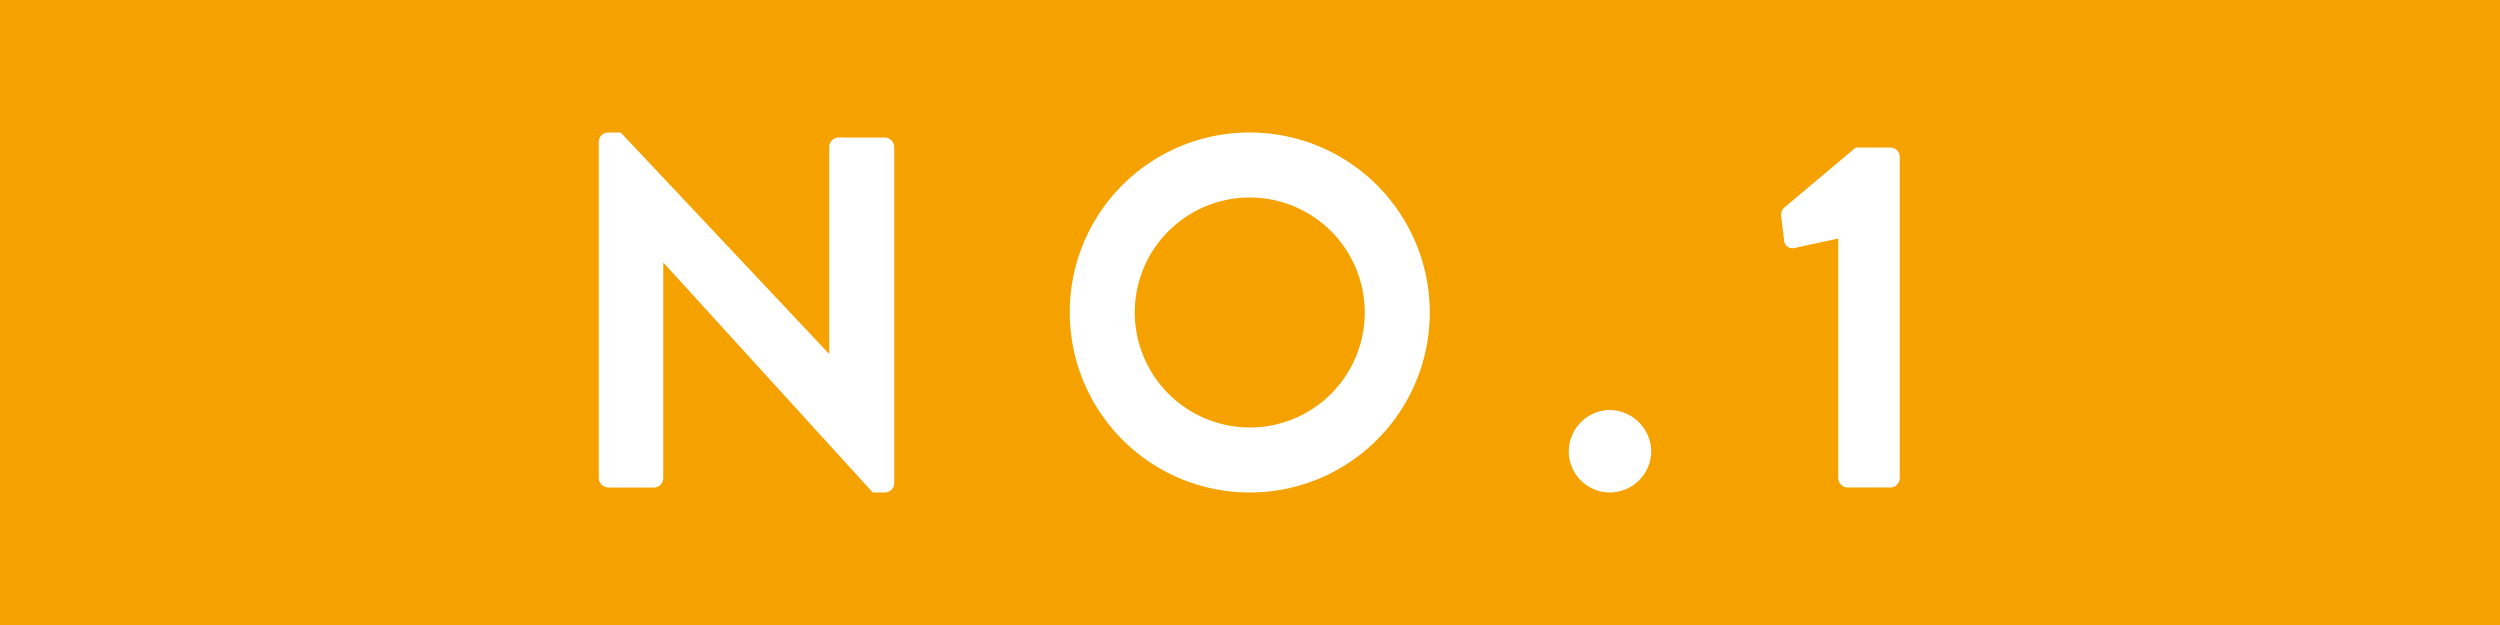<svg viewBox="0 0 200 50" xmlns="http://www.w3.org/2000/svg"><path d="m0 0h200v50h-200z" fill="#f5a200"/><g fill="#fff"><path d="m47.9 11.323a.752.752 0 0 1 .759-.719h1l16.641 17.677h.04v-16.518a.759.759 0 0 1 .76-.763h3.679a.787.787 0 0 1 .76.759v26.92a.751.751 0 0 1 -.76.719h-.96l-16.719-18.356h-.04v17.2a.759.759 0 0 1 -.76.76h-3.64a.787.787 0 0 1 -.759-.76z"/><path d="m99.938 10.6a14.4 14.4 0 1 1 -14.357 14.441 14.371 14.371 0 0 1 14.357-14.441zm0 23.6a9.2 9.2 0 1 0 -9.158-9.158 9.217 9.217 0 0 0 9.158 9.158z"/><path d="m128.781 32.8a3.363 3.363 0 0 1 3.319 3.319 3.328 3.328 0 0 1 -3.319 3.279 3.294 3.294 0 0 1 -3.28-3.279 3.329 3.329 0 0 1 3.28-3.319z"/><path d="m147.06 19.082-3.52.76a.659.659 0 0 1 -.8-.52l-.24-1.96a.822.822 0 0 1 .2-.719l5.759-4.84h2.8a.752.752 0 0 1 .72.76v25.676a.752.752 0 0 1 -.72.76h-3.439a.759.759 0 0 1 -.76-.76z"/></g></svg>